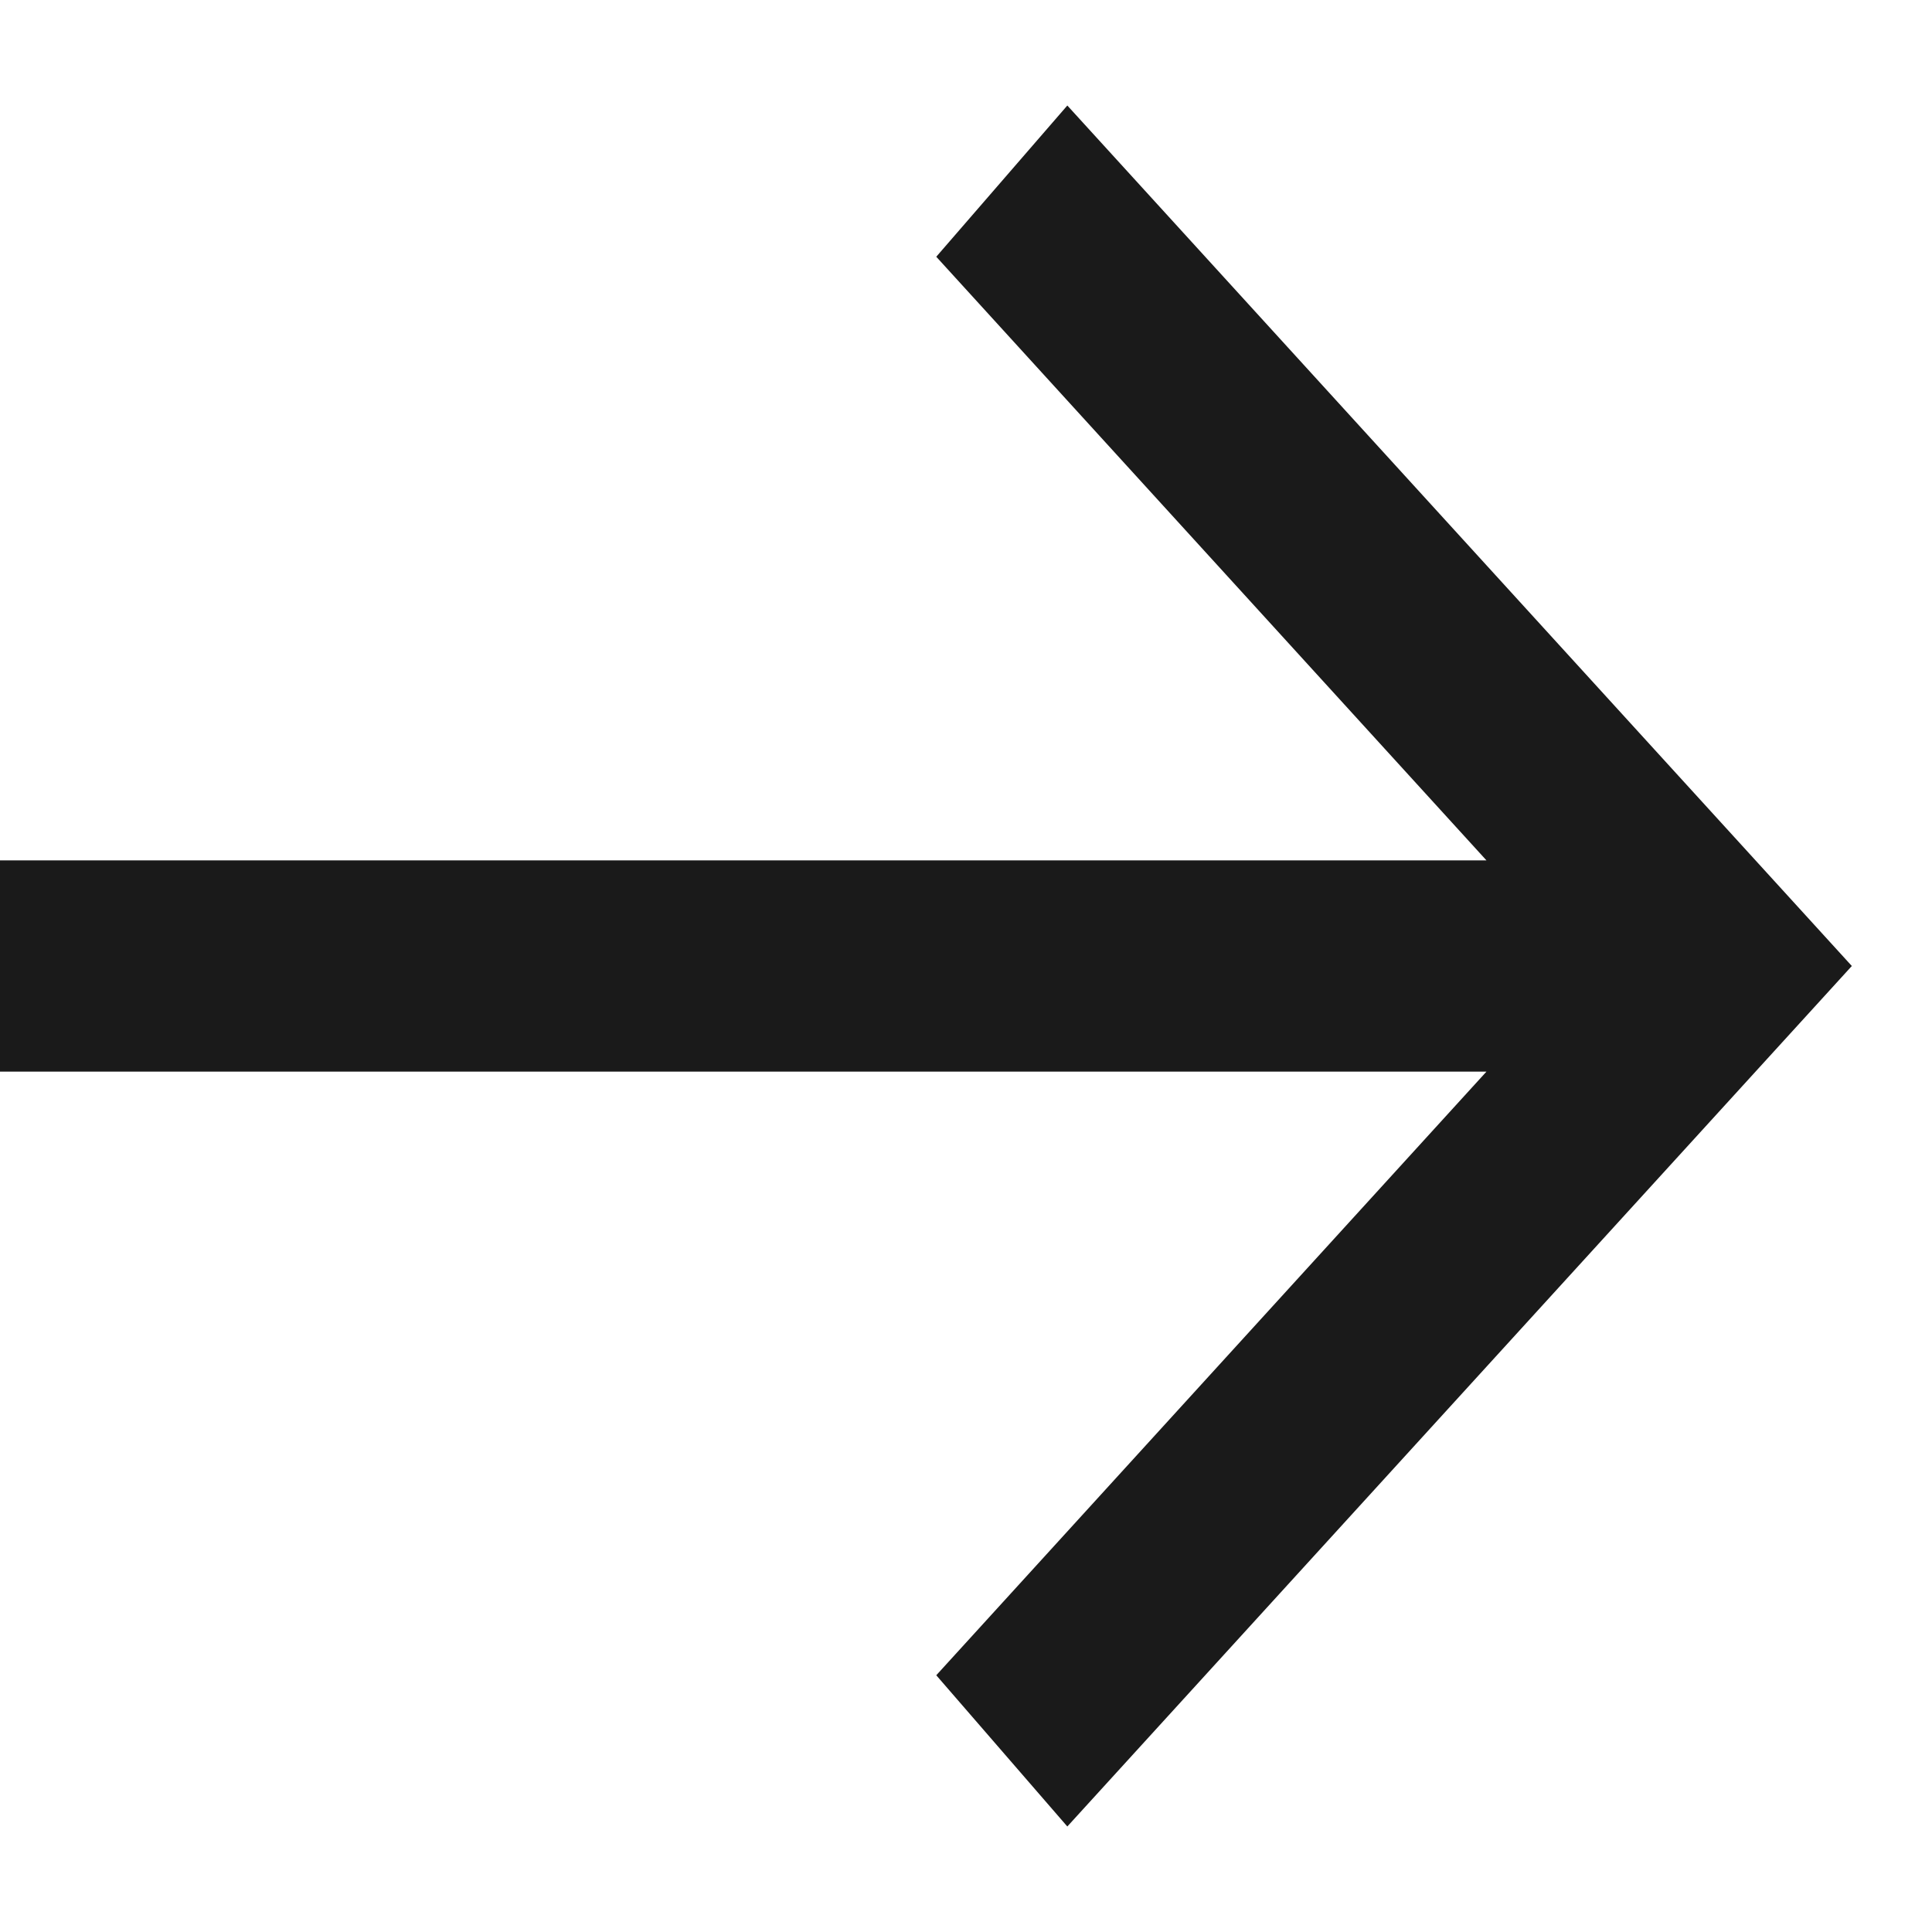 <svg width="18" height="18" viewBox="0 0 18 18" fill="none" xmlns="http://www.w3.org/2000/svg">
<path fill-rule="evenodd" clip-rule="evenodd" d="M9.944 0.983L17.253 9L9.944 17.017L8.723 15.608L13.849 9.984H0V8.016H13.849L8.723 2.392L9.944 0.983Z" fill="#1A1A1A"/>
</svg>
